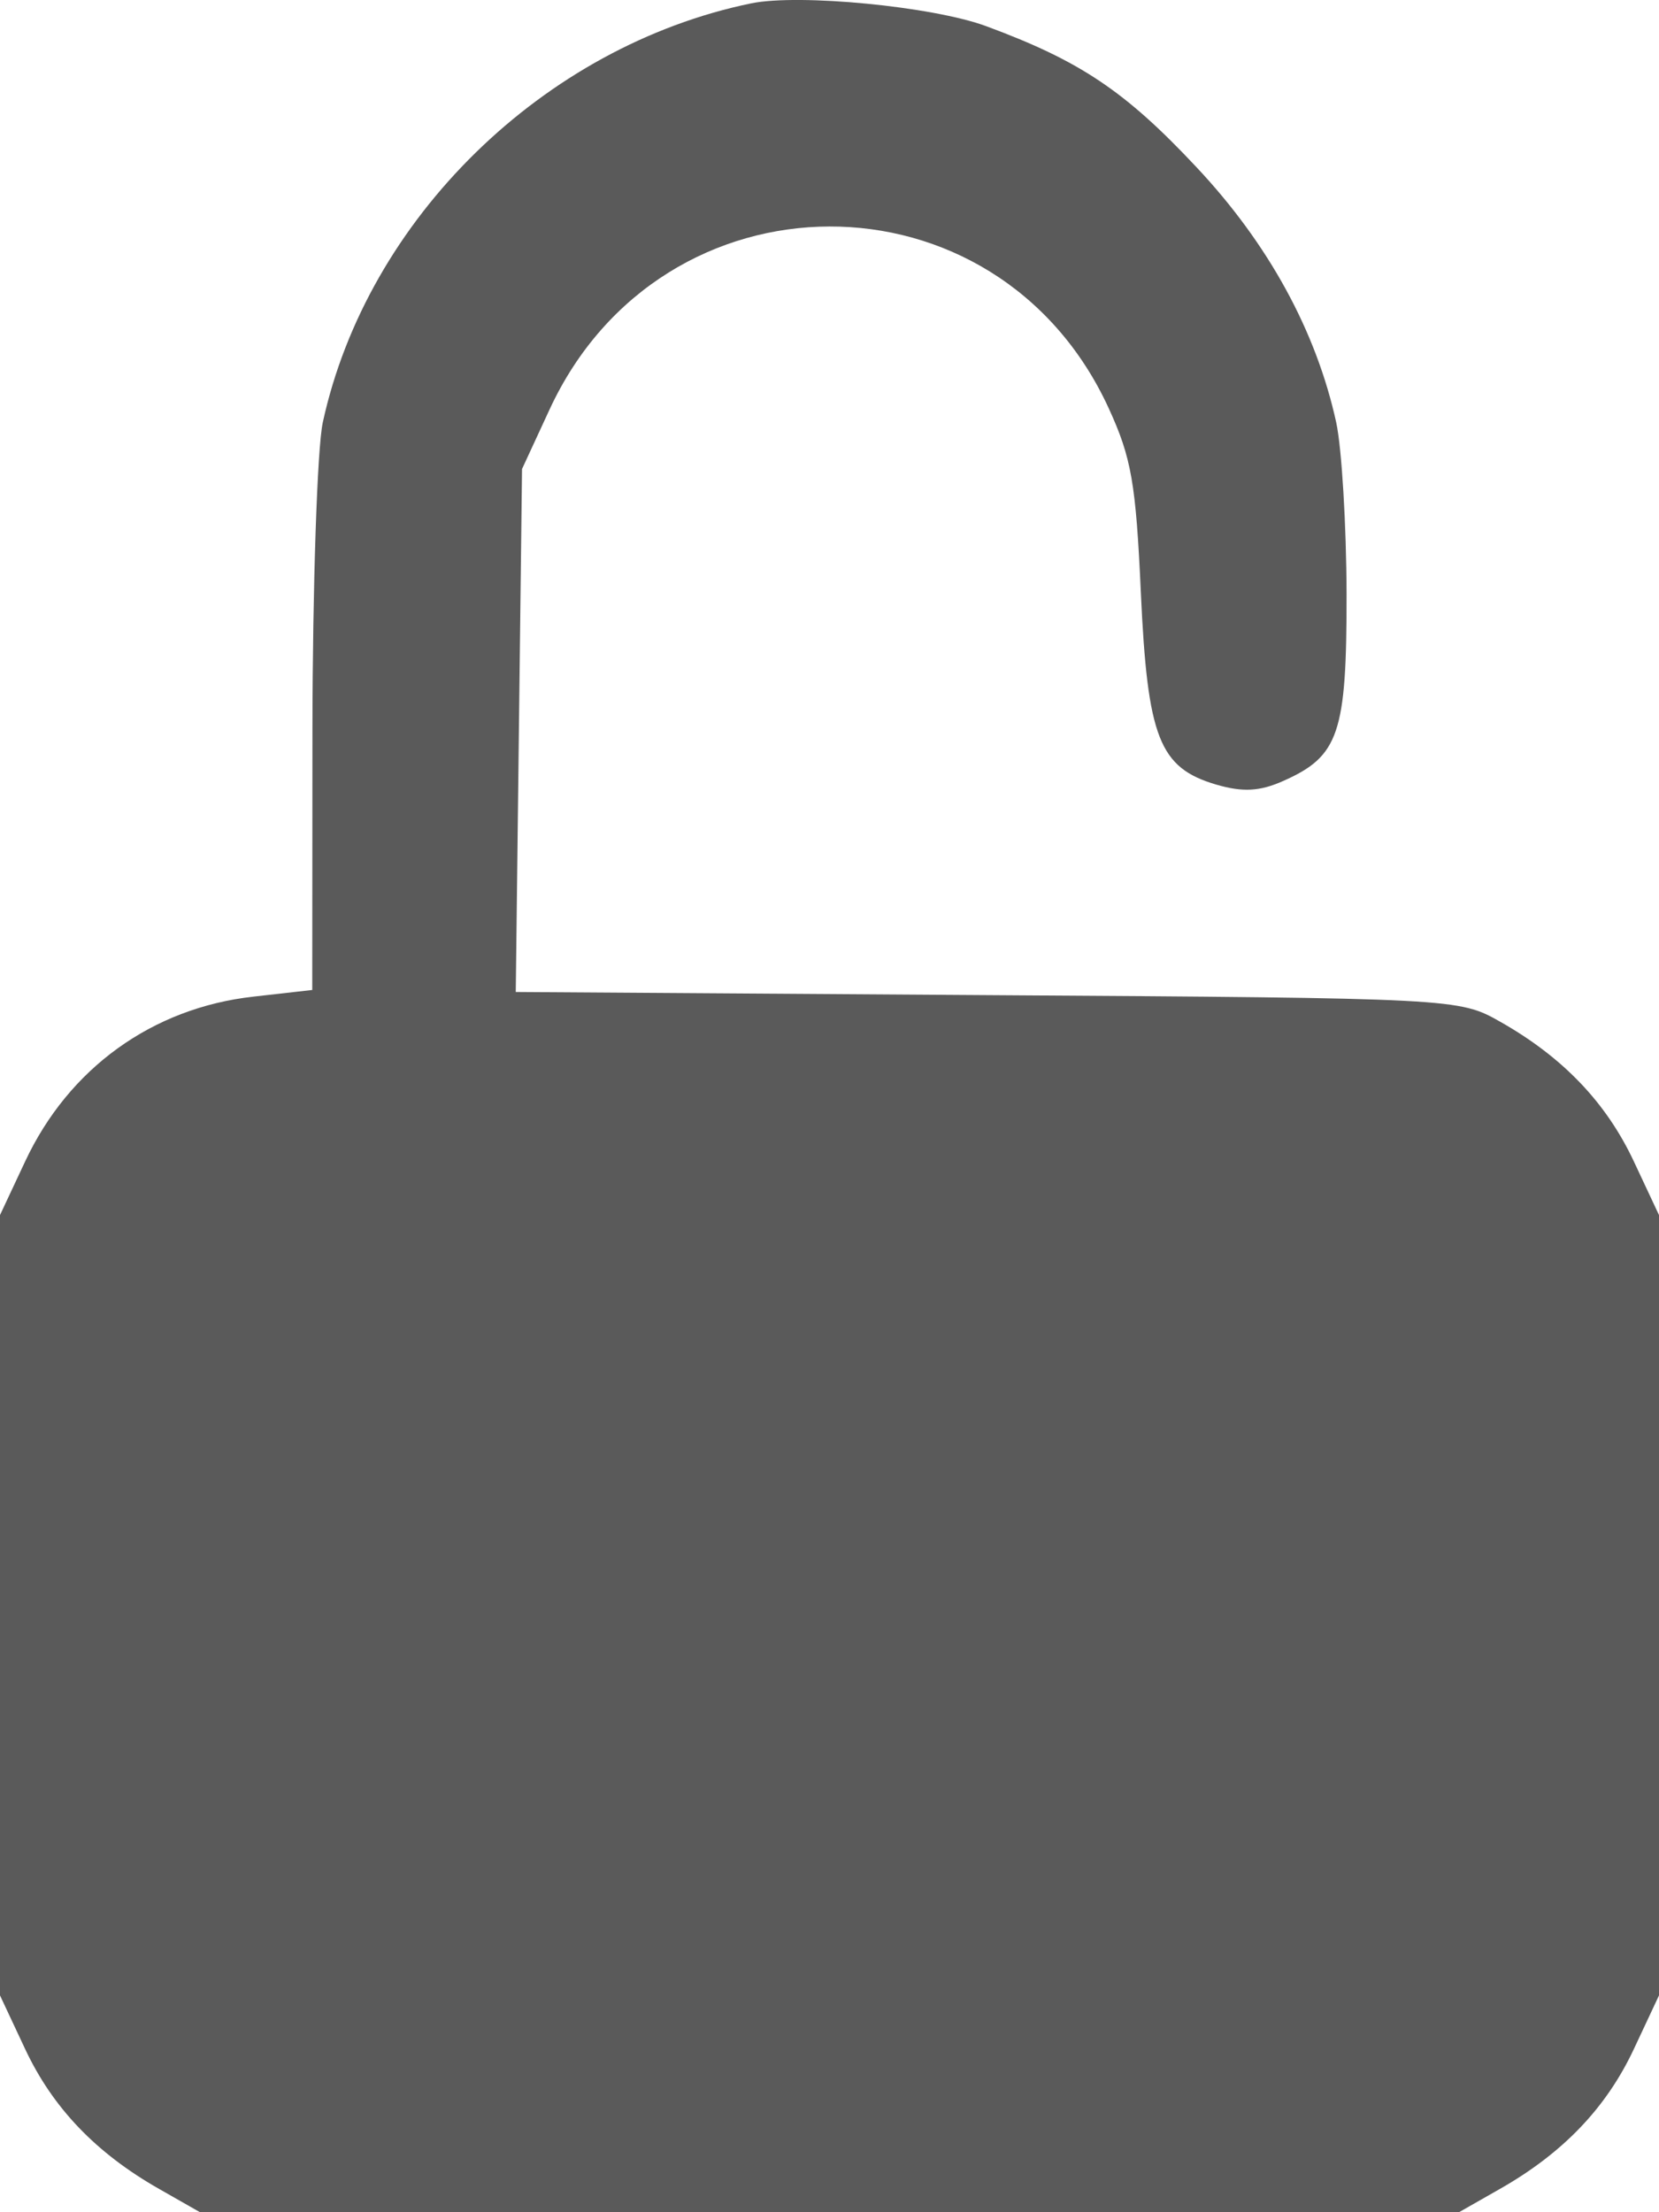 <?xml version="1.0" encoding="UTF-8"?> <svg xmlns="http://www.w3.org/2000/svg" width="9" height="12" viewBox="0 0 9 12" fill="none"> <path fill-rule="evenodd" clip-rule="evenodd" d="M4.076 0.018C2.949 0.25 1.991 1.187 1.751 2.292C1.721 2.431 1.696 3.18 1.695 3.957L1.694 5.37L1.376 5.406C0.827 5.467 0.373 5.794 0.136 6.301L0 6.591V8.707V10.824L0.136 11.114C0.286 11.434 0.521 11.679 0.862 11.873L1.085 12H4.5H7.915L8.138 11.873C8.479 11.679 8.714 11.434 8.864 11.114L9 10.824V8.707V6.591L8.864 6.301C8.714 5.981 8.479 5.735 8.138 5.542C7.916 5.416 7.896 5.414 5.356 5.398L2.798 5.381L2.815 3.963L2.832 2.544L2.981 2.222C3.591 0.902 5.408 0.896 6.014 2.213C6.138 2.483 6.162 2.62 6.189 3.213C6.225 4.003 6.289 4.165 6.598 4.256C6.742 4.298 6.835 4.293 6.962 4.236C7.264 4.102 7.306 3.978 7.305 3.221C7.304 2.849 7.279 2.431 7.249 2.292C7.141 1.798 6.882 1.323 6.49 0.906C6.104 0.494 5.859 0.33 5.35 0.142C5.061 0.035 4.336 -0.035 4.076 0.018Z" fill="#5A5A5A"></path> </svg> 